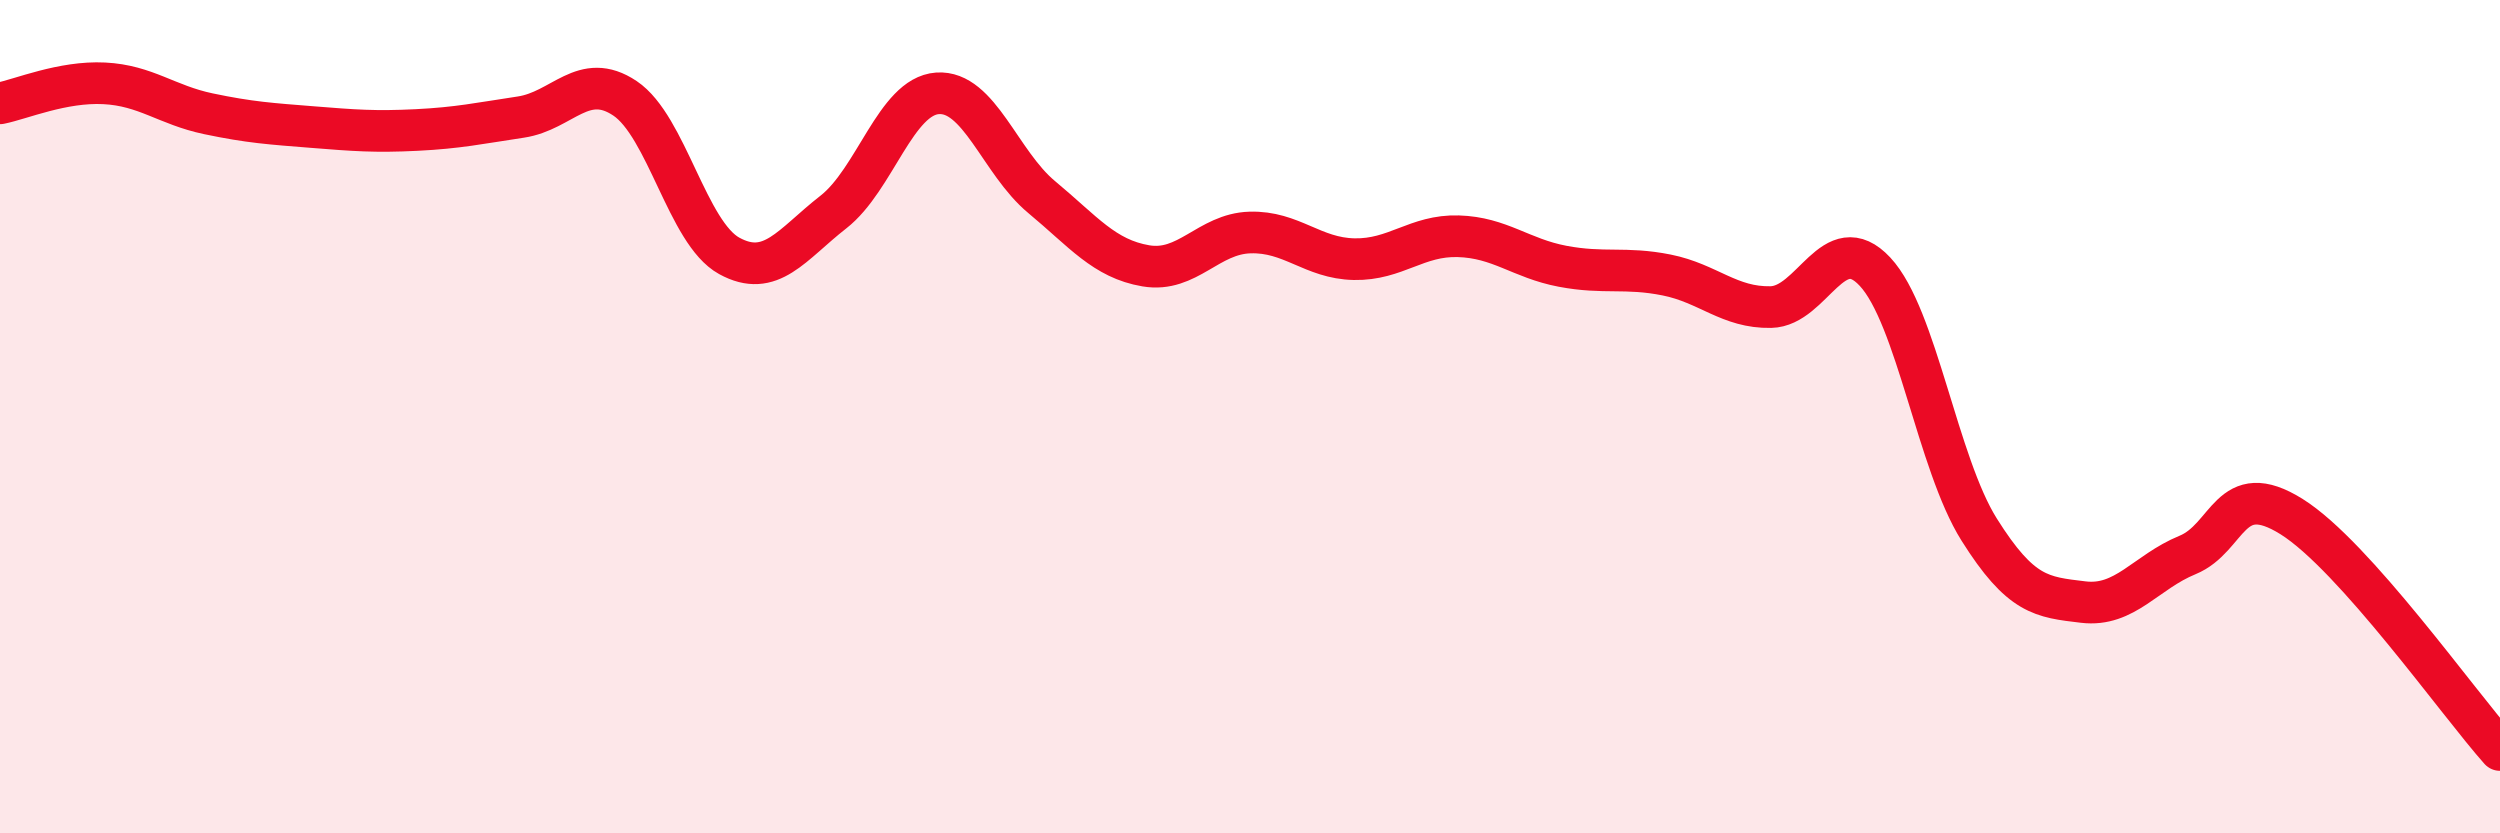 
    <svg width="60" height="20" viewBox="0 0 60 20" xmlns="http://www.w3.org/2000/svg">
      <path
        d="M 0,2.48 C 0.5,2.38 1.5,1.95 2.5,2 C 3.5,2.05 4,2.52 5,2.73 C 6,2.94 6.5,2.97 7.5,3.05 C 8.5,3.13 9,3.17 10,3.12 C 11,3.07 11.5,2.96 12.5,2.81 C 13.5,2.66 14,1.69 15,2.36 C 16,3.03 16.5,5.59 17.5,6.14 C 18.5,6.69 19,5.87 20,5.09 C 21,4.31 21.5,2.31 22.5,2.24 C 23.5,2.17 24,3.9 25,4.73 C 26,5.56 26.5,6.21 27.5,6.38 C 28.5,6.55 29,5.61 30,5.58 C 31,5.55 31.5,6.2 32.5,6.22 C 33.5,6.24 34,5.64 35,5.67 C 36,5.7 36.5,6.2 37.5,6.39 C 38.5,6.58 39,6.4 40,6.6 C 41,6.8 41.5,7.39 42.5,7.37 C 43.5,7.35 44,5.45 45,6.52 C 46,7.59 46.5,11.12 47.5,12.71 C 48.5,14.3 49,14.33 50,14.45 C 51,14.57 51.5,13.73 52.5,13.32 C 53.5,12.91 53.5,11.46 55,12.4 C 56.5,13.34 59,16.88 60,18L60 20L0 20Z"
        fill="#EB0A25"
        opacity="0.1"
        stroke-linecap="round"
        stroke-linejoin="round"
      />
      <path
        d="M 0,2.48 C 0.5,2.38 1.5,1.95 2.5,2 C 3.5,2.05 4,2.52 5,2.73 C 6,2.94 6.5,2.97 7.5,3.05 C 8.5,3.13 9,3.17 10,3.12 C 11,3.07 11.5,2.96 12.5,2.81 C 13.5,2.66 14,1.69 15,2.36 C 16,3.03 16.5,5.59 17.5,6.14 C 18.5,6.69 19,5.87 20,5.09 C 21,4.31 21.5,2.31 22.5,2.24 C 23.5,2.17 24,3.9 25,4.73 C 26,5.56 26.5,6.21 27.5,6.38 C 28.5,6.55 29,5.61 30,5.58 C 31,5.55 31.5,6.2 32.5,6.22 C 33.5,6.24 34,5.64 35,5.67 C 36,5.7 36.5,6.2 37.5,6.39 C 38.5,6.58 39,6.4 40,6.6 C 41,6.8 41.5,7.39 42.5,7.37 C 43.5,7.35 44,5.45 45,6.52 C 46,7.59 46.5,11.12 47.5,12.71 C 48.5,14.3 49,14.33 50,14.45 C 51,14.57 51.5,13.73 52.5,13.32 C 53.5,12.91 53.5,11.46 55,12.4 C 56.5,13.34 59,16.88 60,18"
        stroke="#EB0A25"
        stroke-width="1"
        fill="none"
        stroke-linecap="round"
        stroke-linejoin="round"
      />
    </svg>
  